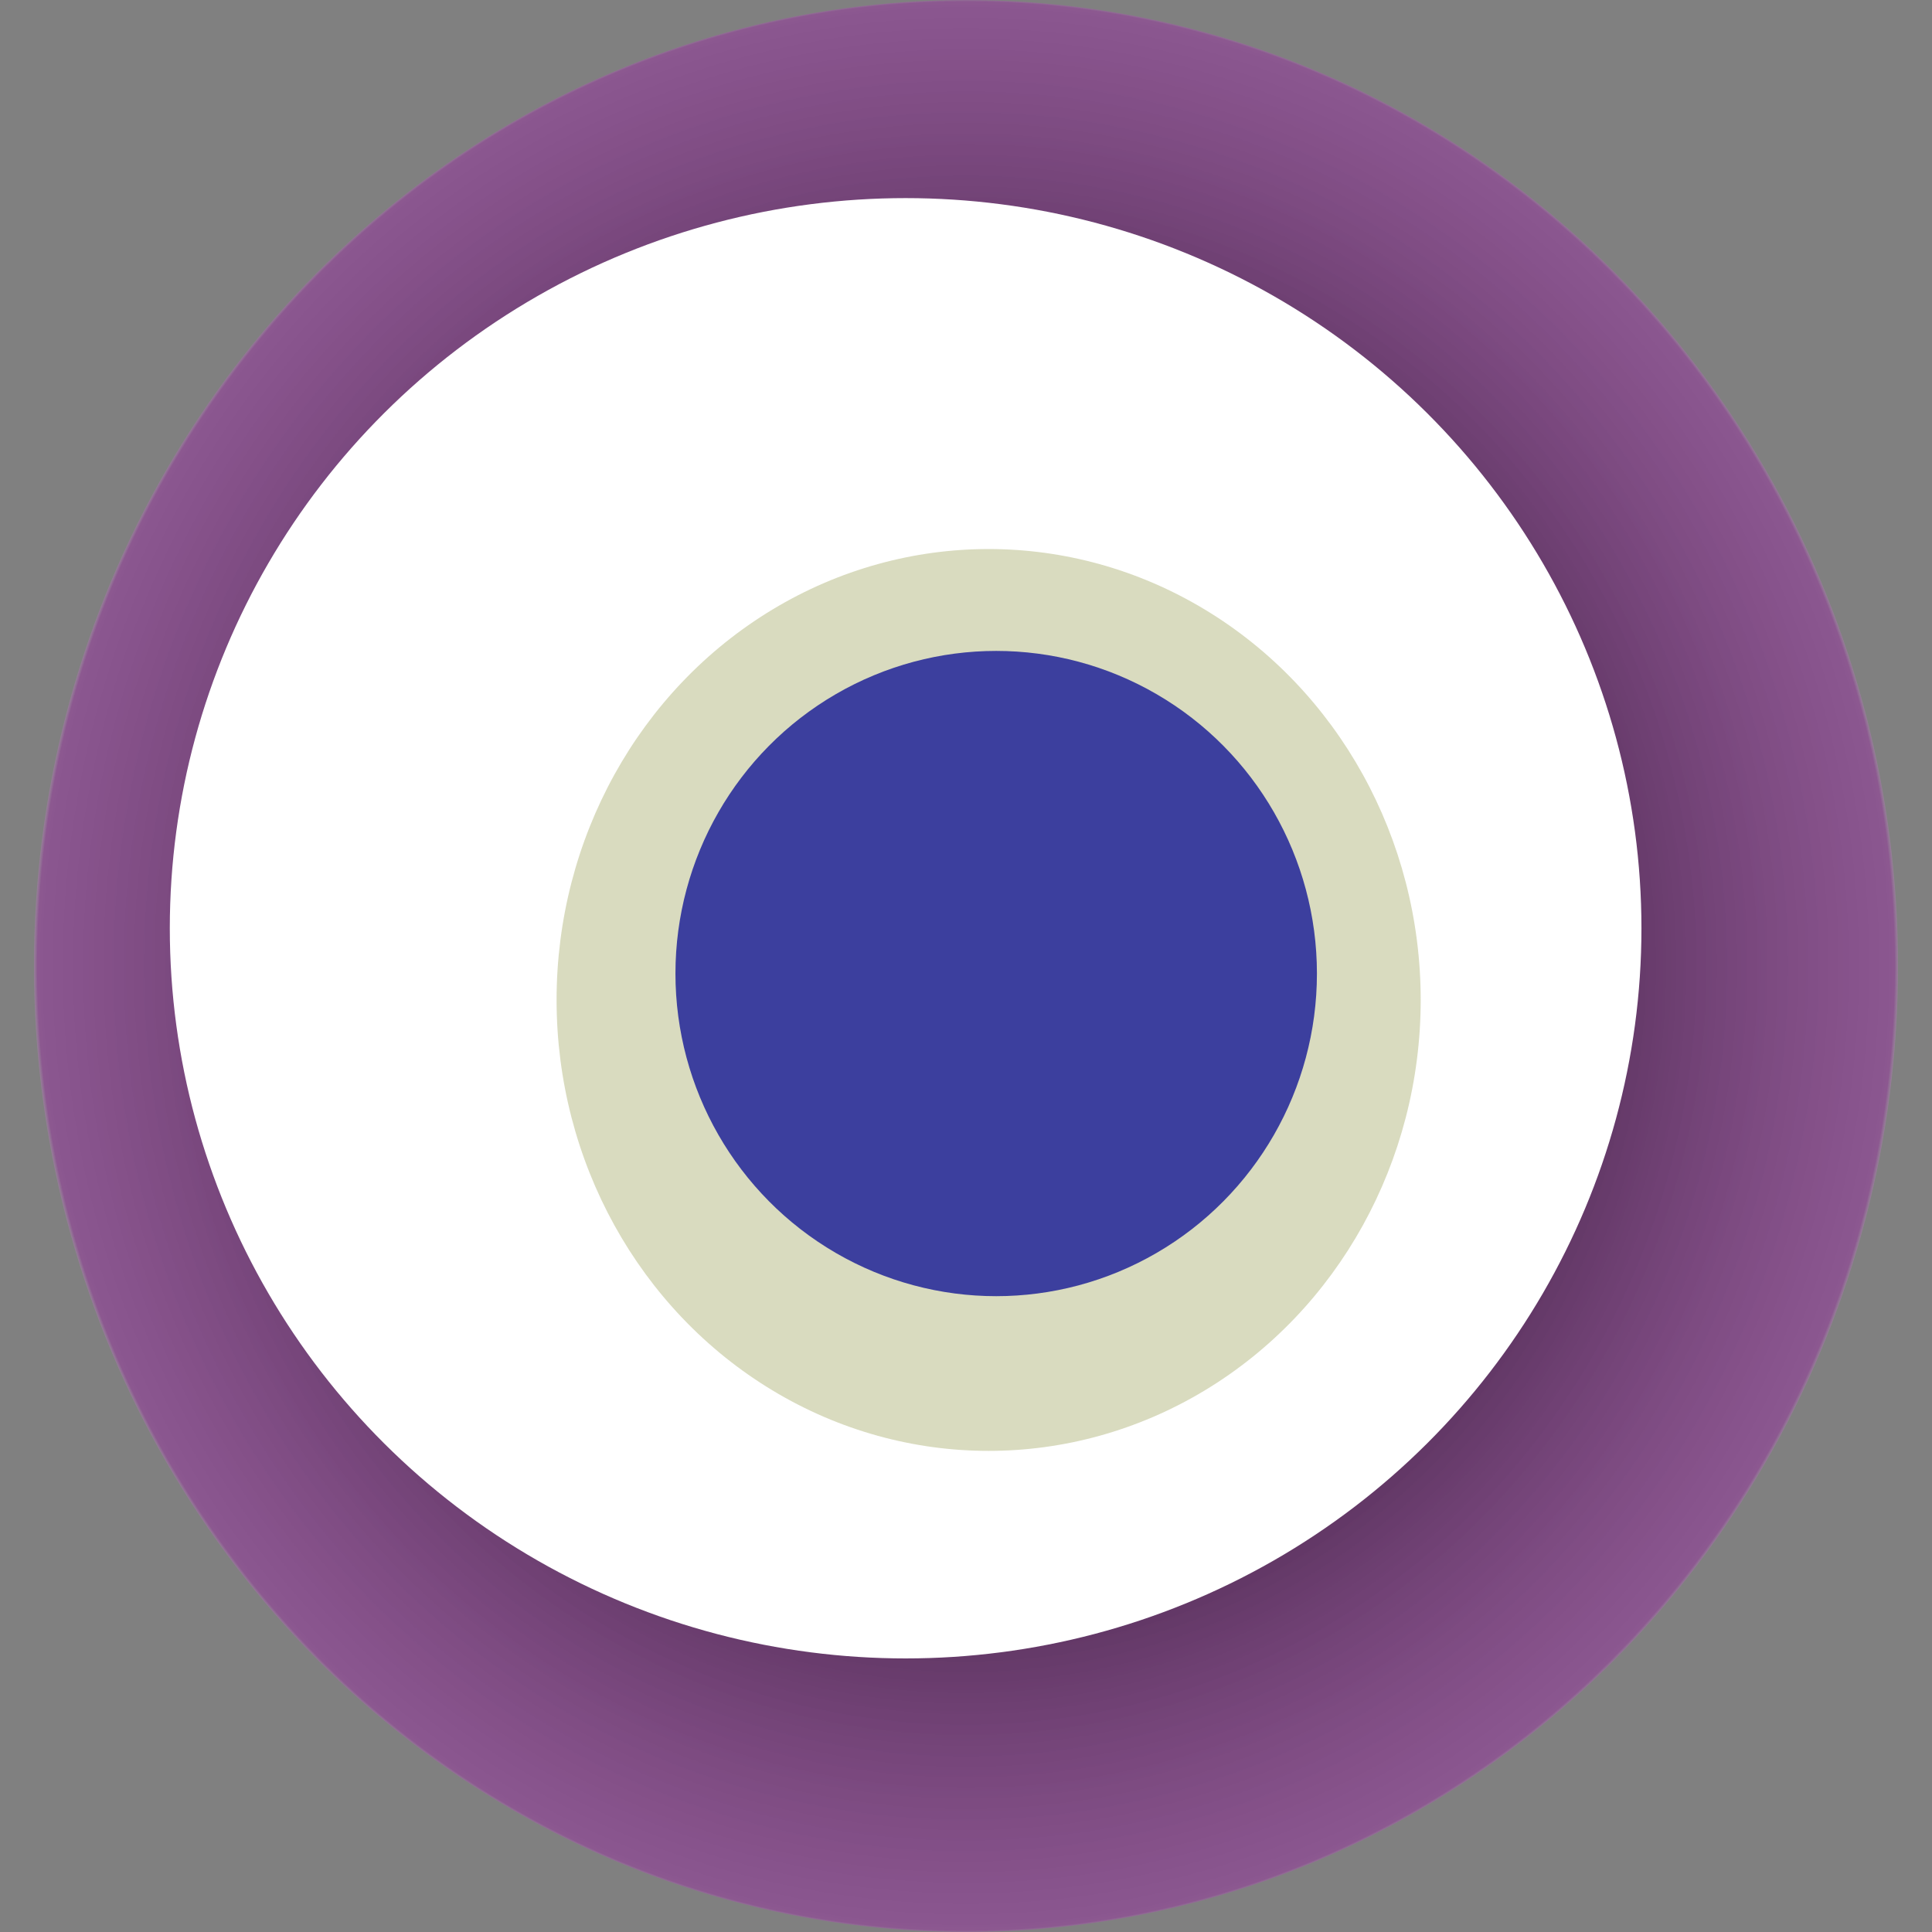 <svg width="1024" height="1024" xmlns="http://www.w3.org/2000/svg"><rect width="100%" height="100%" fill="#808080" stroke="none"/><g><title>0x10cc08c32744761a78782c3879603abc478487df</title><ellipse ry="512" rx="494" cy="512" cx="512" fill="url(#e_1_g)"/><ellipse ry="387" rx="390" cy="492" cx="480" fill="#FFF"/><ellipse ry="239" rx="229" cy="530" cx="524" fill="rgba(160,166,95,0.4)"/><ellipse ry="171" rx="170" cy="516" cx="528" fill="rgba(22, 24, 150, 0.8)"/><animateTransform attributeName="transform" begin="0s" dur="13s" type="rotate" from="0 512 512" to="360 512 512" repeatCount="indefinite"/><defs><radialGradient id="e_1_g"><stop offset="30%" stop-color="#000"/><stop offset="99%" stop-color="rgba(151,47,160,0.5)"/><stop offset="100%" stop-color="rgba(255,255,255,0.1)"/></radialGradient></defs></g></svg>